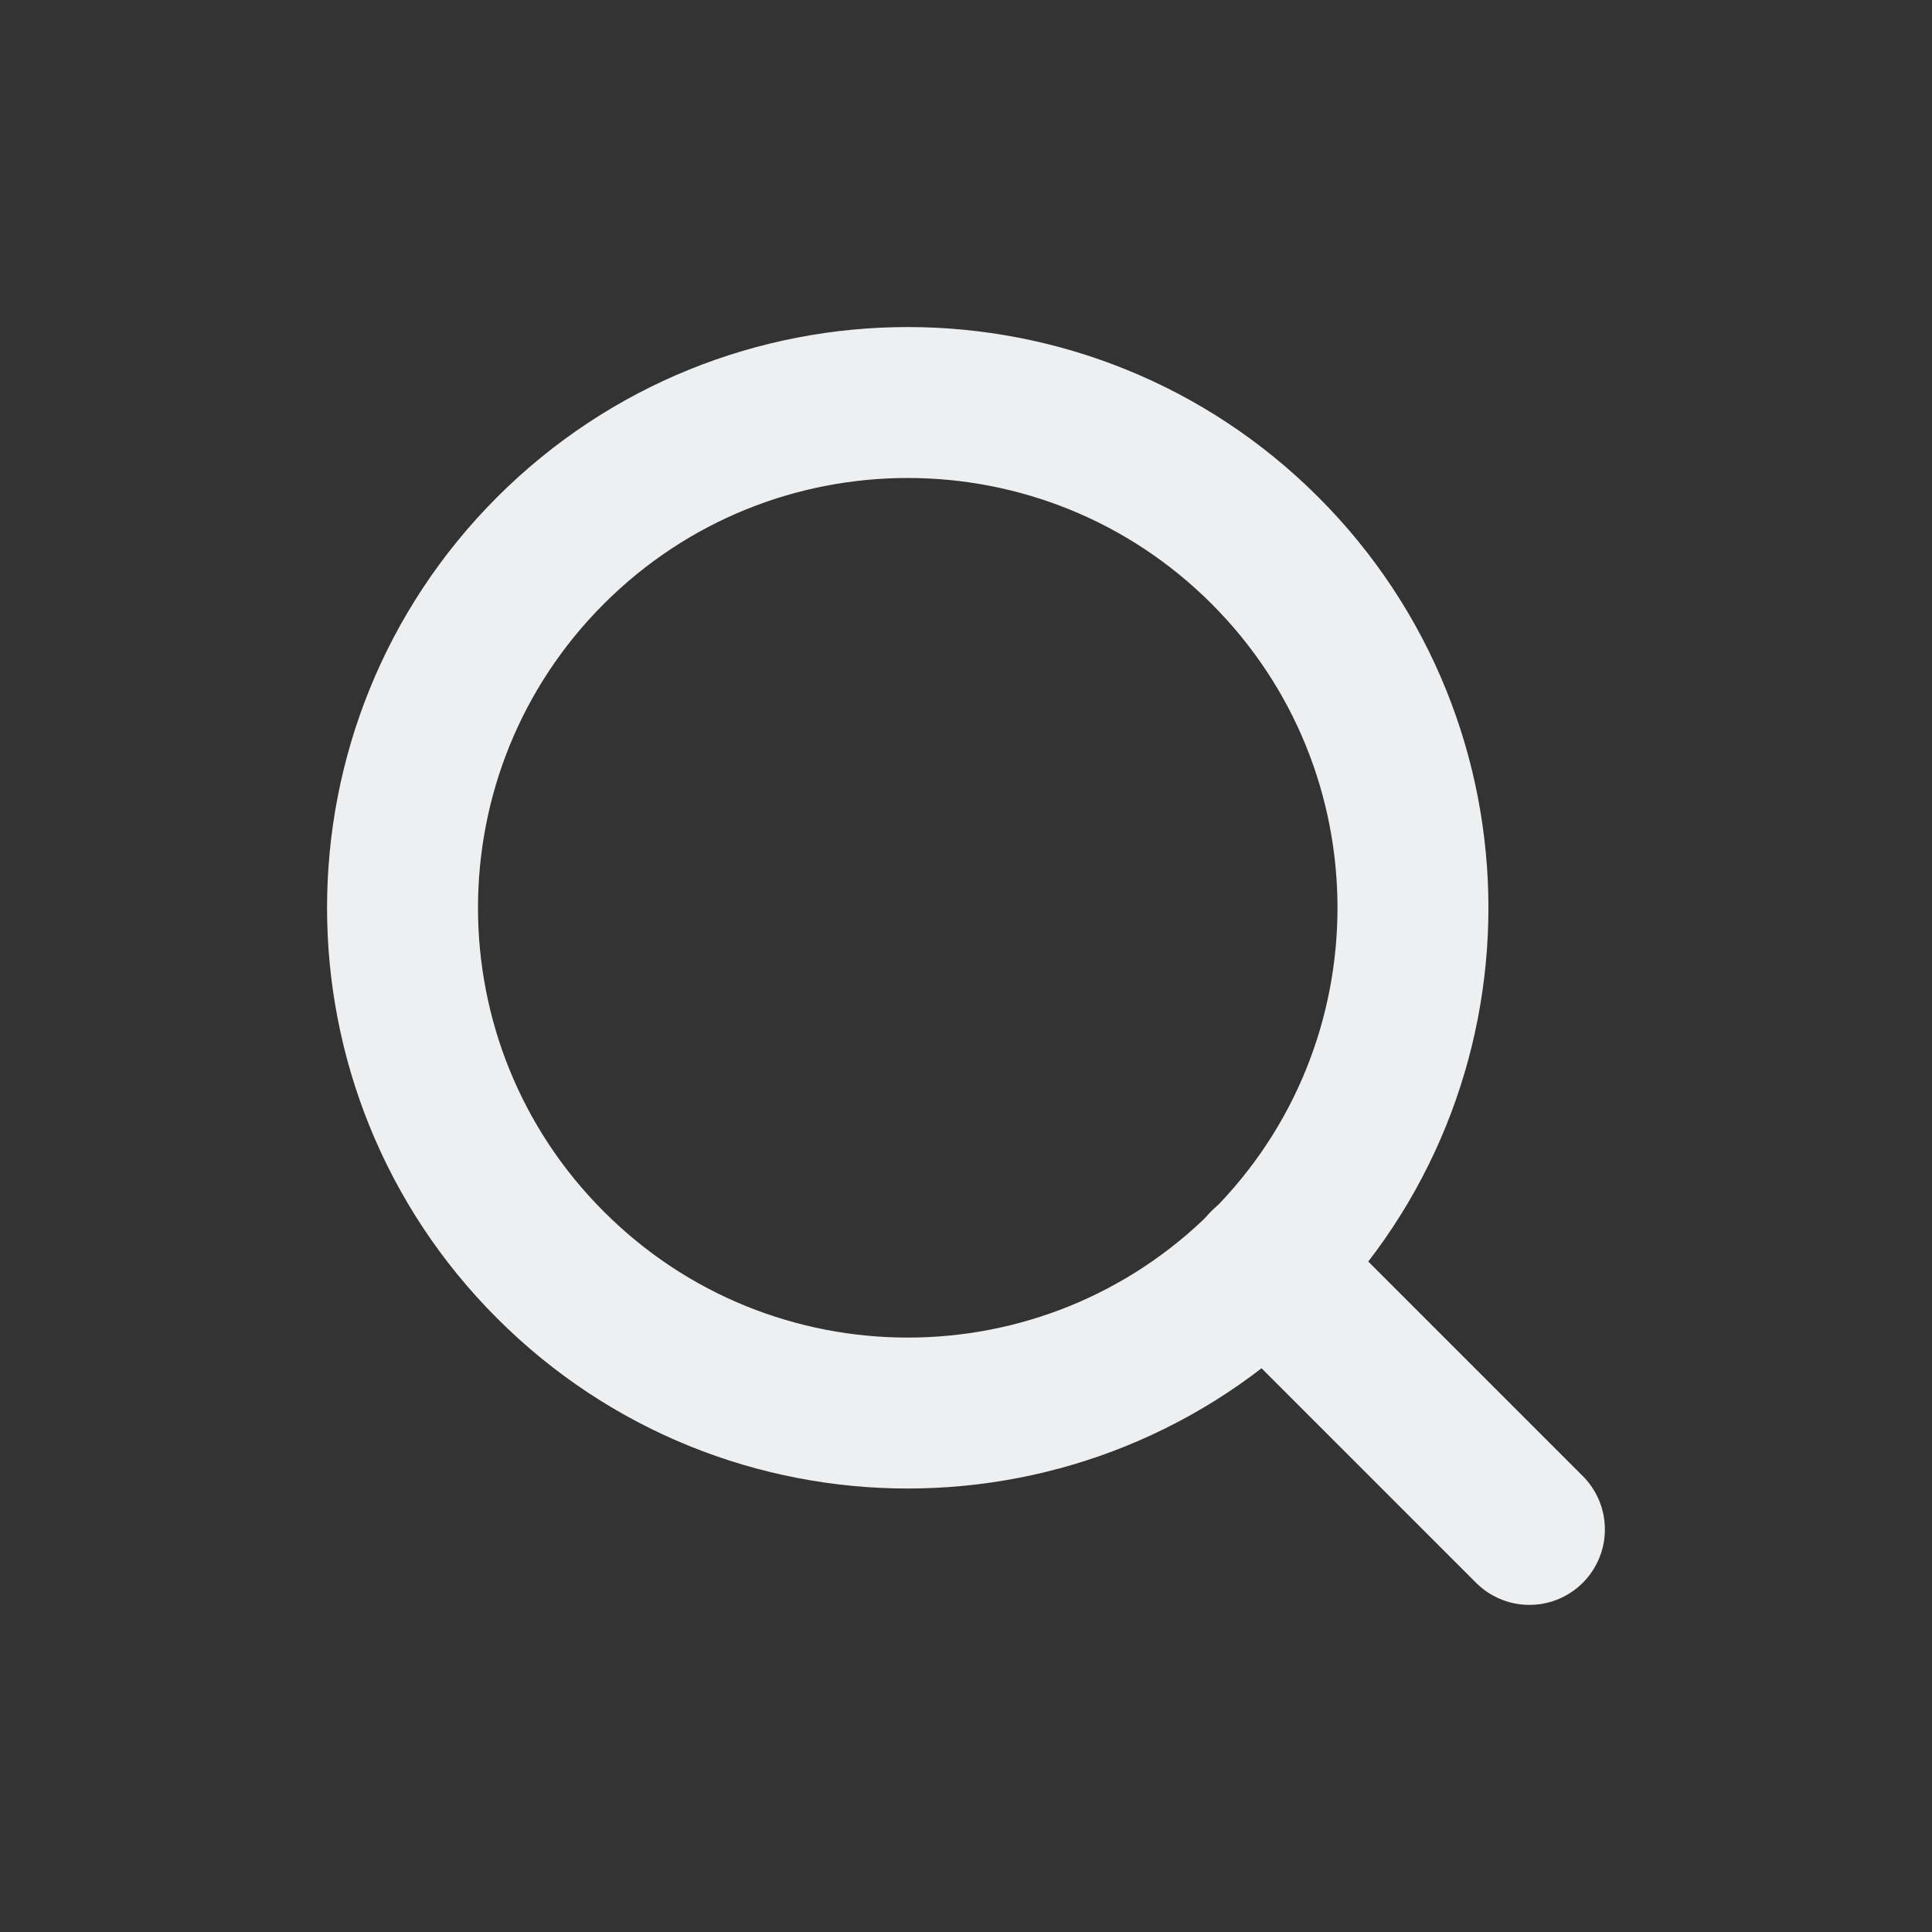 <svg width="16" height="16" viewBox="0 0 16 16" fill="none" xmlns="http://www.w3.org/2000/svg">
<rect x="0" y="0" width="16" height="16" fill="#333333" stroke="none"/>
<path d="M10.476 4.559C12.11 6.193 12.11 8.843 10.476 10.476C8.842 12.111 6.193 12.111 4.559 10.476C2.925 8.843 2.925 6.193 4.559 4.559C6.193 2.925 8.842 2.925 10.476 4.559" stroke="#EDEFF0" stroke-width="1.25" stroke-linecap="round" stroke-linejoin="round"/>
<path d="M12.666 12.666L10.473 10.473" stroke="#EDEFF0" stroke-width="1.25" stroke-linecap="round" stroke-linejoin="round"/>
</svg>

